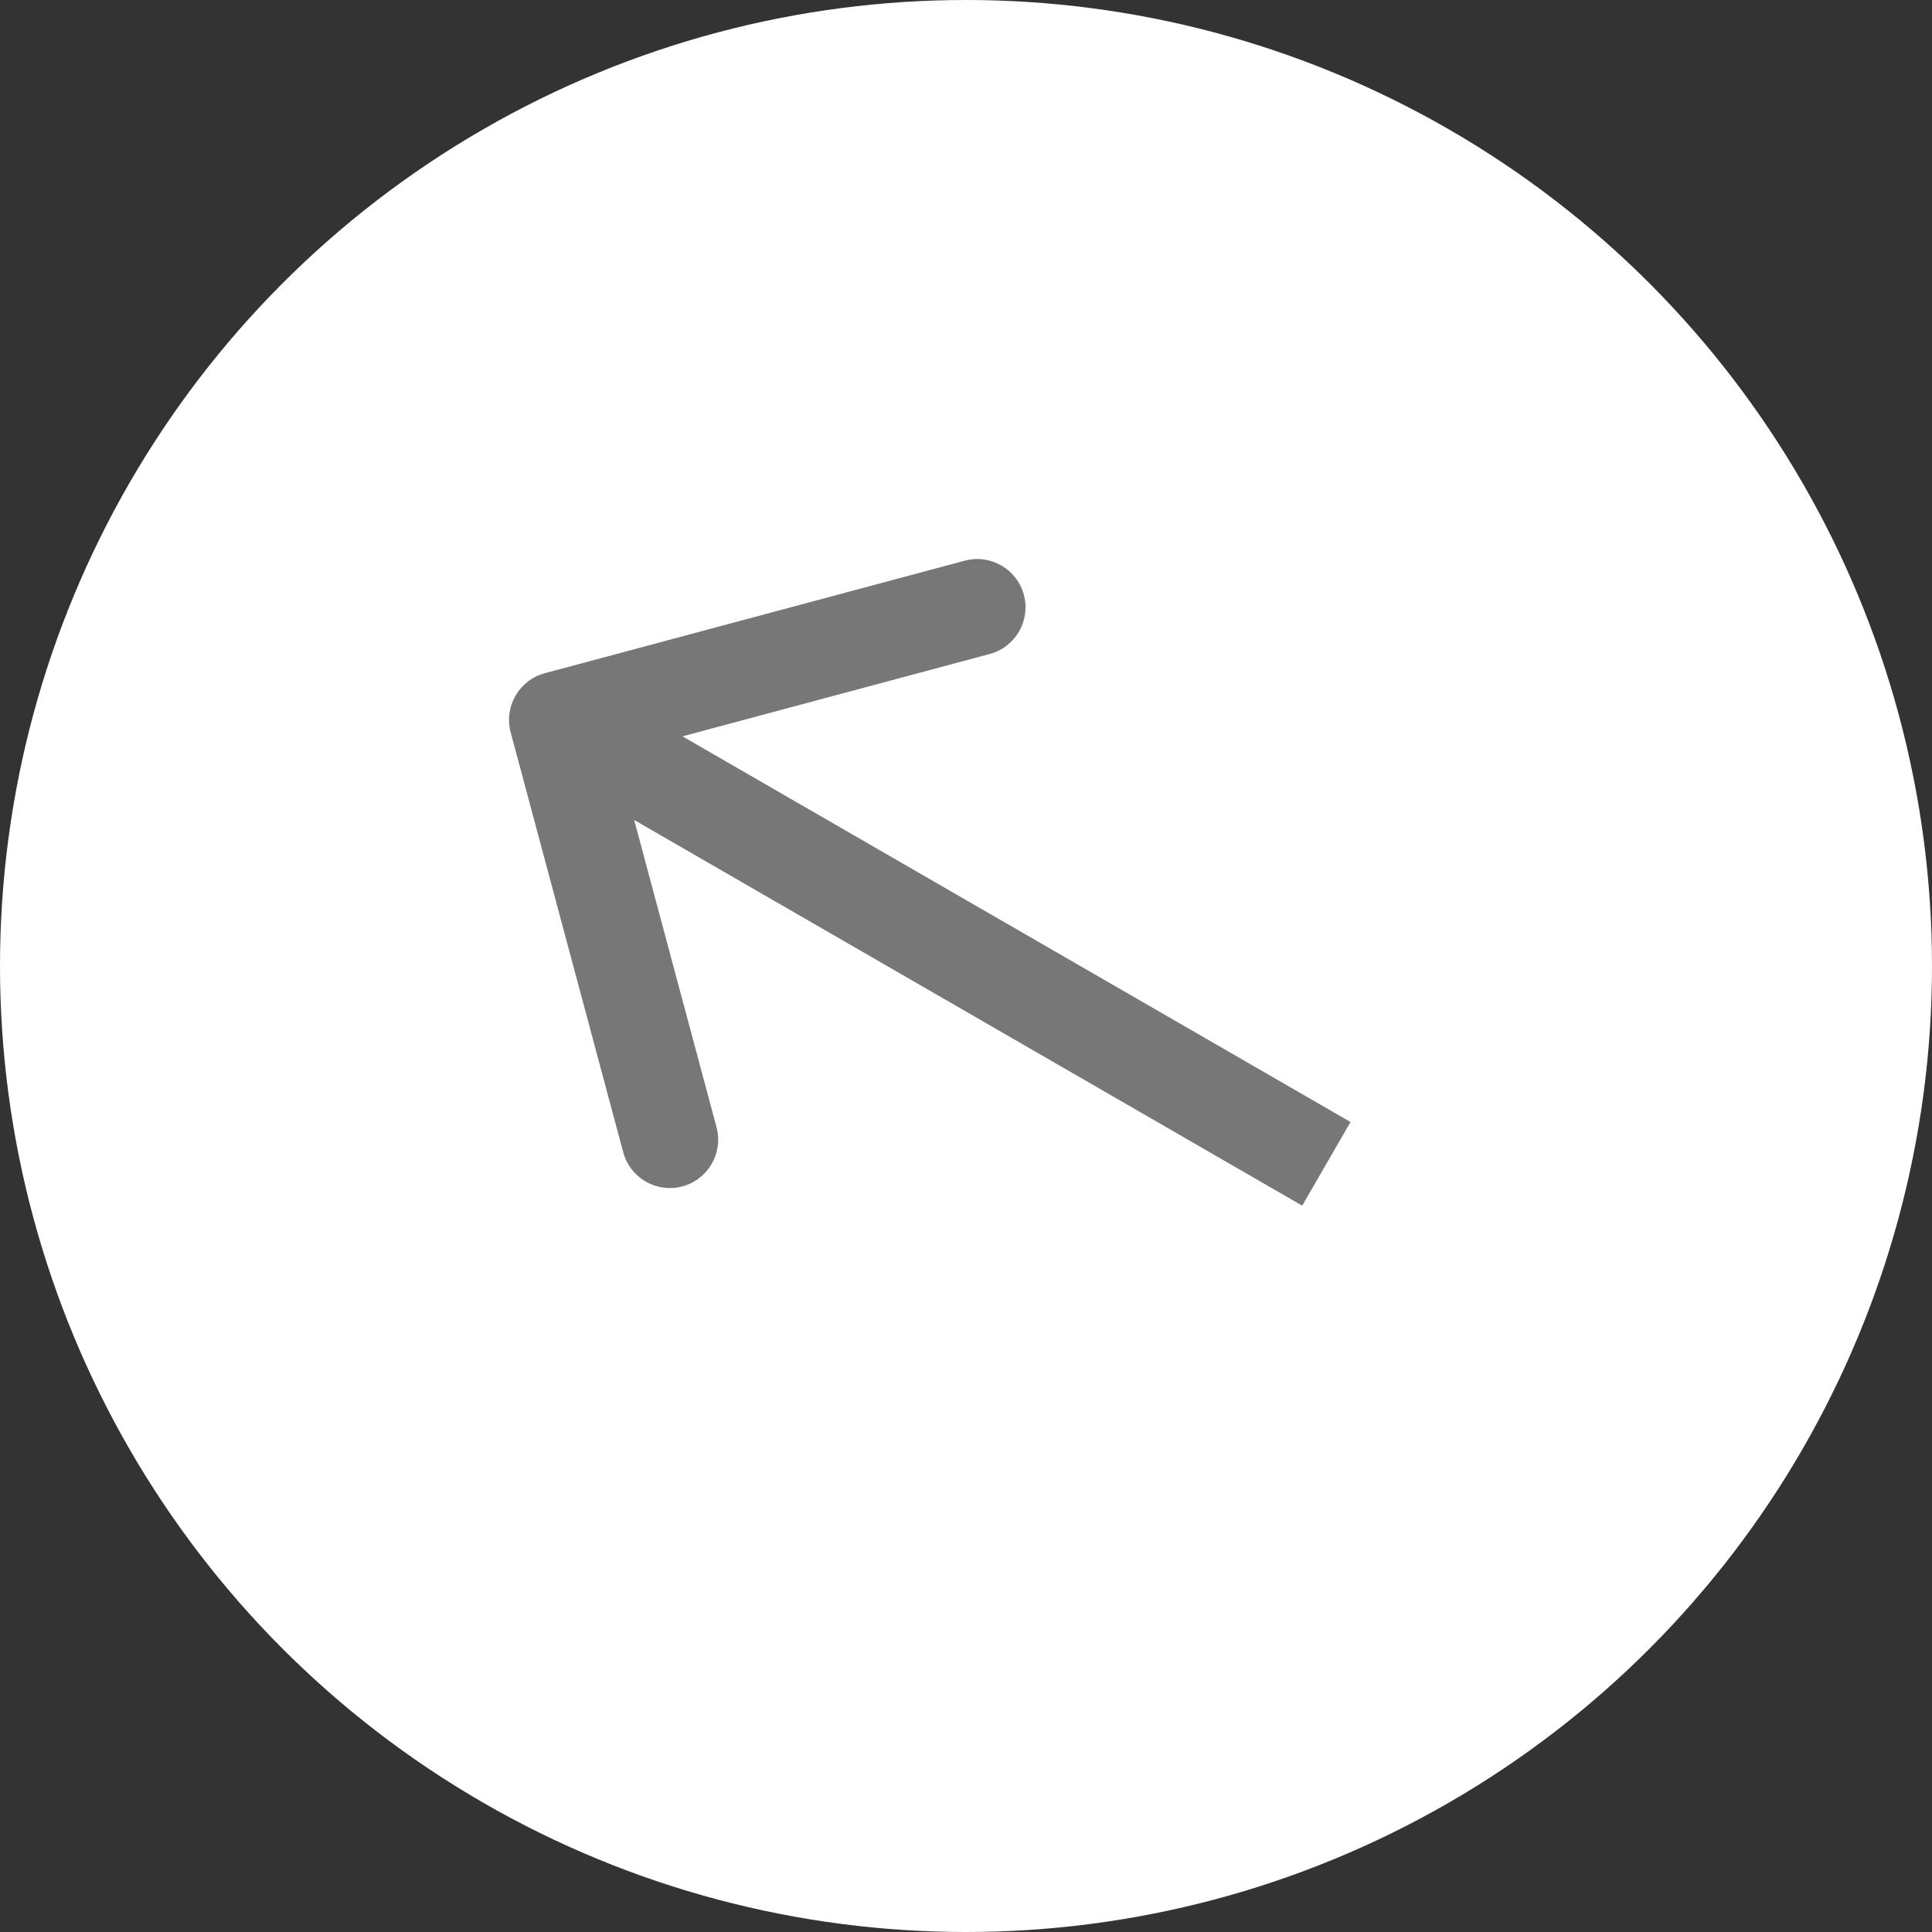 <?xml version="1.0" encoding="UTF-8"?> <svg xmlns="http://www.w3.org/2000/svg" width="40" height="40" viewBox="0 0 40 40" fill="none"><rect x="0" y="0" width="40" height="40" fill="#333333" stroke="none"/> <circle cx="20" cy="20" r="20" fill="white"></circle> <path d="M11.28 13.938C10.747 14.081 10.43 14.629 10.573 15.163L12.903 23.856C13.046 24.389 13.594 24.706 14.127 24.563C14.661 24.42 14.977 23.872 14.835 23.338L12.764 15.611L20.491 13.54C21.025 13.397 21.341 12.849 21.198 12.316C21.056 11.782 20.507 11.466 19.974 11.608L11.28 13.938ZM27.961 23.23L12.039 14.038L11.039 15.77L26.961 24.962L27.961 23.23Z" fill="#777777"></path> </svg> 